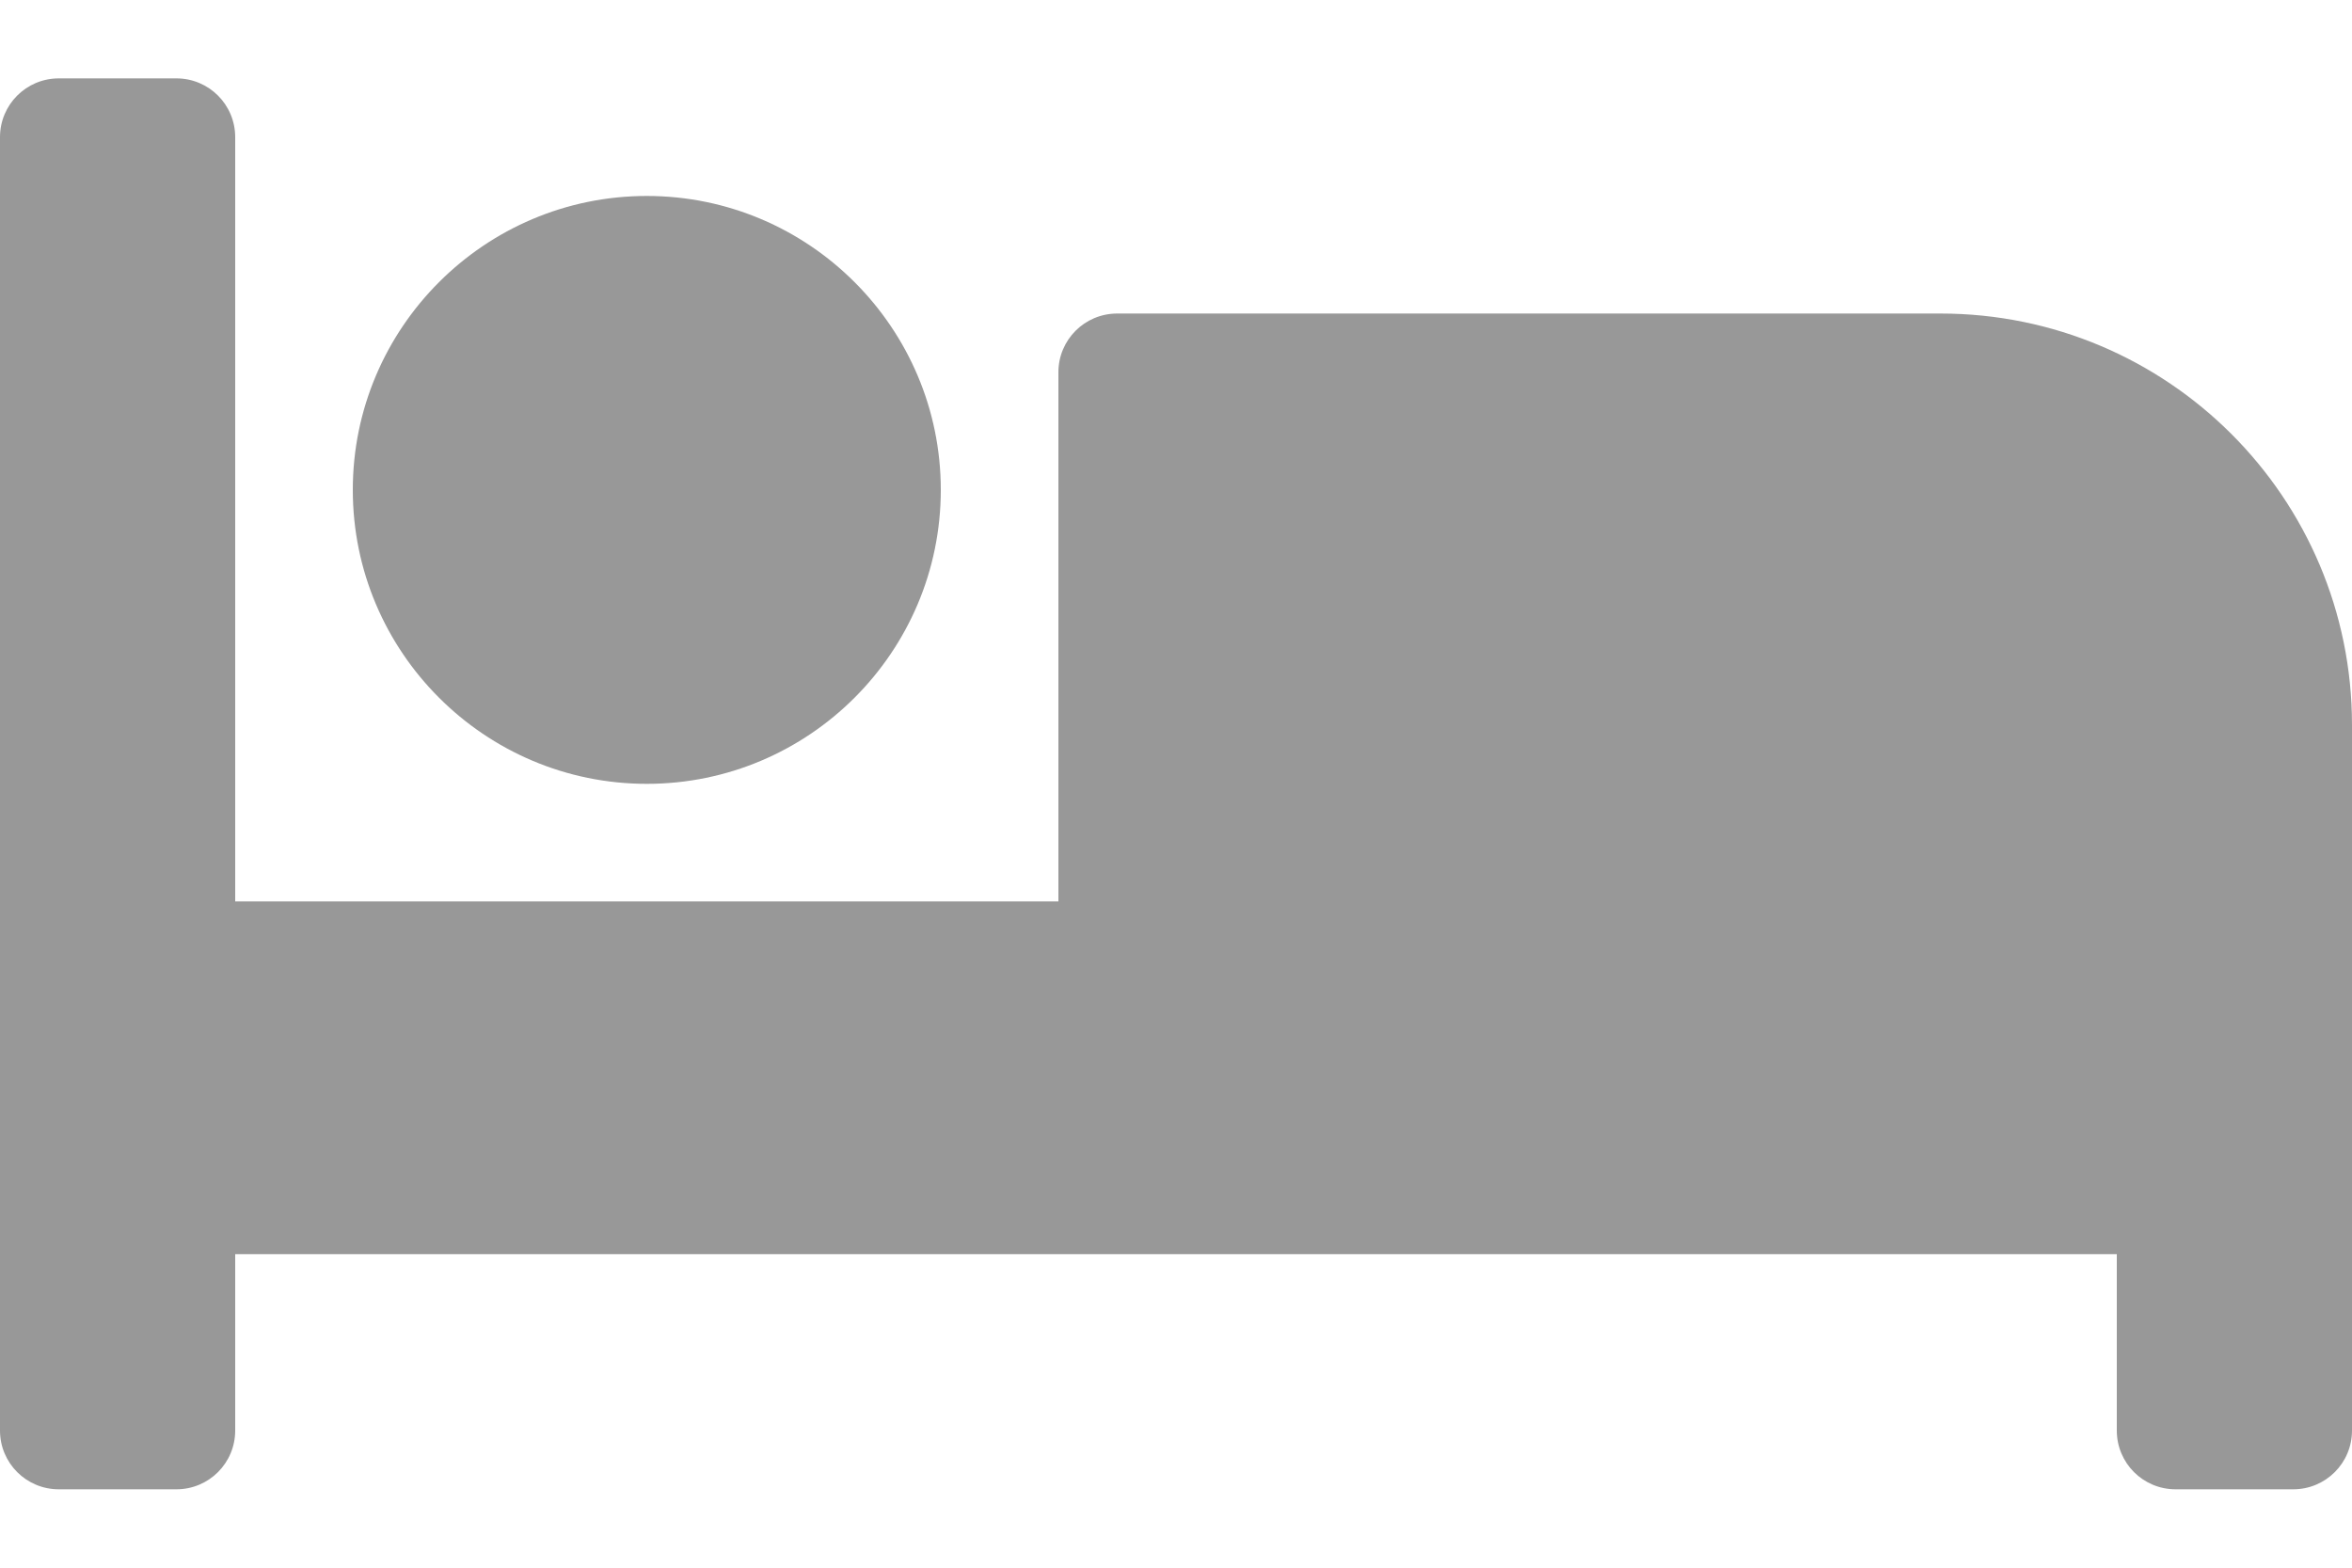 <svg width="18" height="12" viewBox="0 0 18 12" fill="none" xmlns="http://www.w3.org/2000/svg">
<path d="M4.95 6C6.191 6 7.2 4.991 7.2 3.75C7.2 2.51 6.191 1.5 4.95 1.5C3.709 1.5 2.7 2.51 2.7 3.75C2.7 4.991 3.709 6 4.95 6ZM14.85 2.4H8.55C8.301 2.4 8.1 2.601 8.1 2.85V6.9H1.8V1.05C1.8 0.801 1.599 0.6 1.35 0.6H0.45C0.201 0.6 0 0.801 0 1.05V10.95C0 11.199 0.201 11.4 0.45 11.4H1.35C1.599 11.4 1.8 11.199 1.8 10.95V9.6H16.2V10.95C16.2 11.199 16.401 11.4 16.65 11.4H17.55C17.799 11.4 18 11.199 18 10.95V5.55C18 3.81 16.59 2.4 14.85 2.4Z" fill="#6E6E6E" fill-opacity="0.71"/>
</svg>
